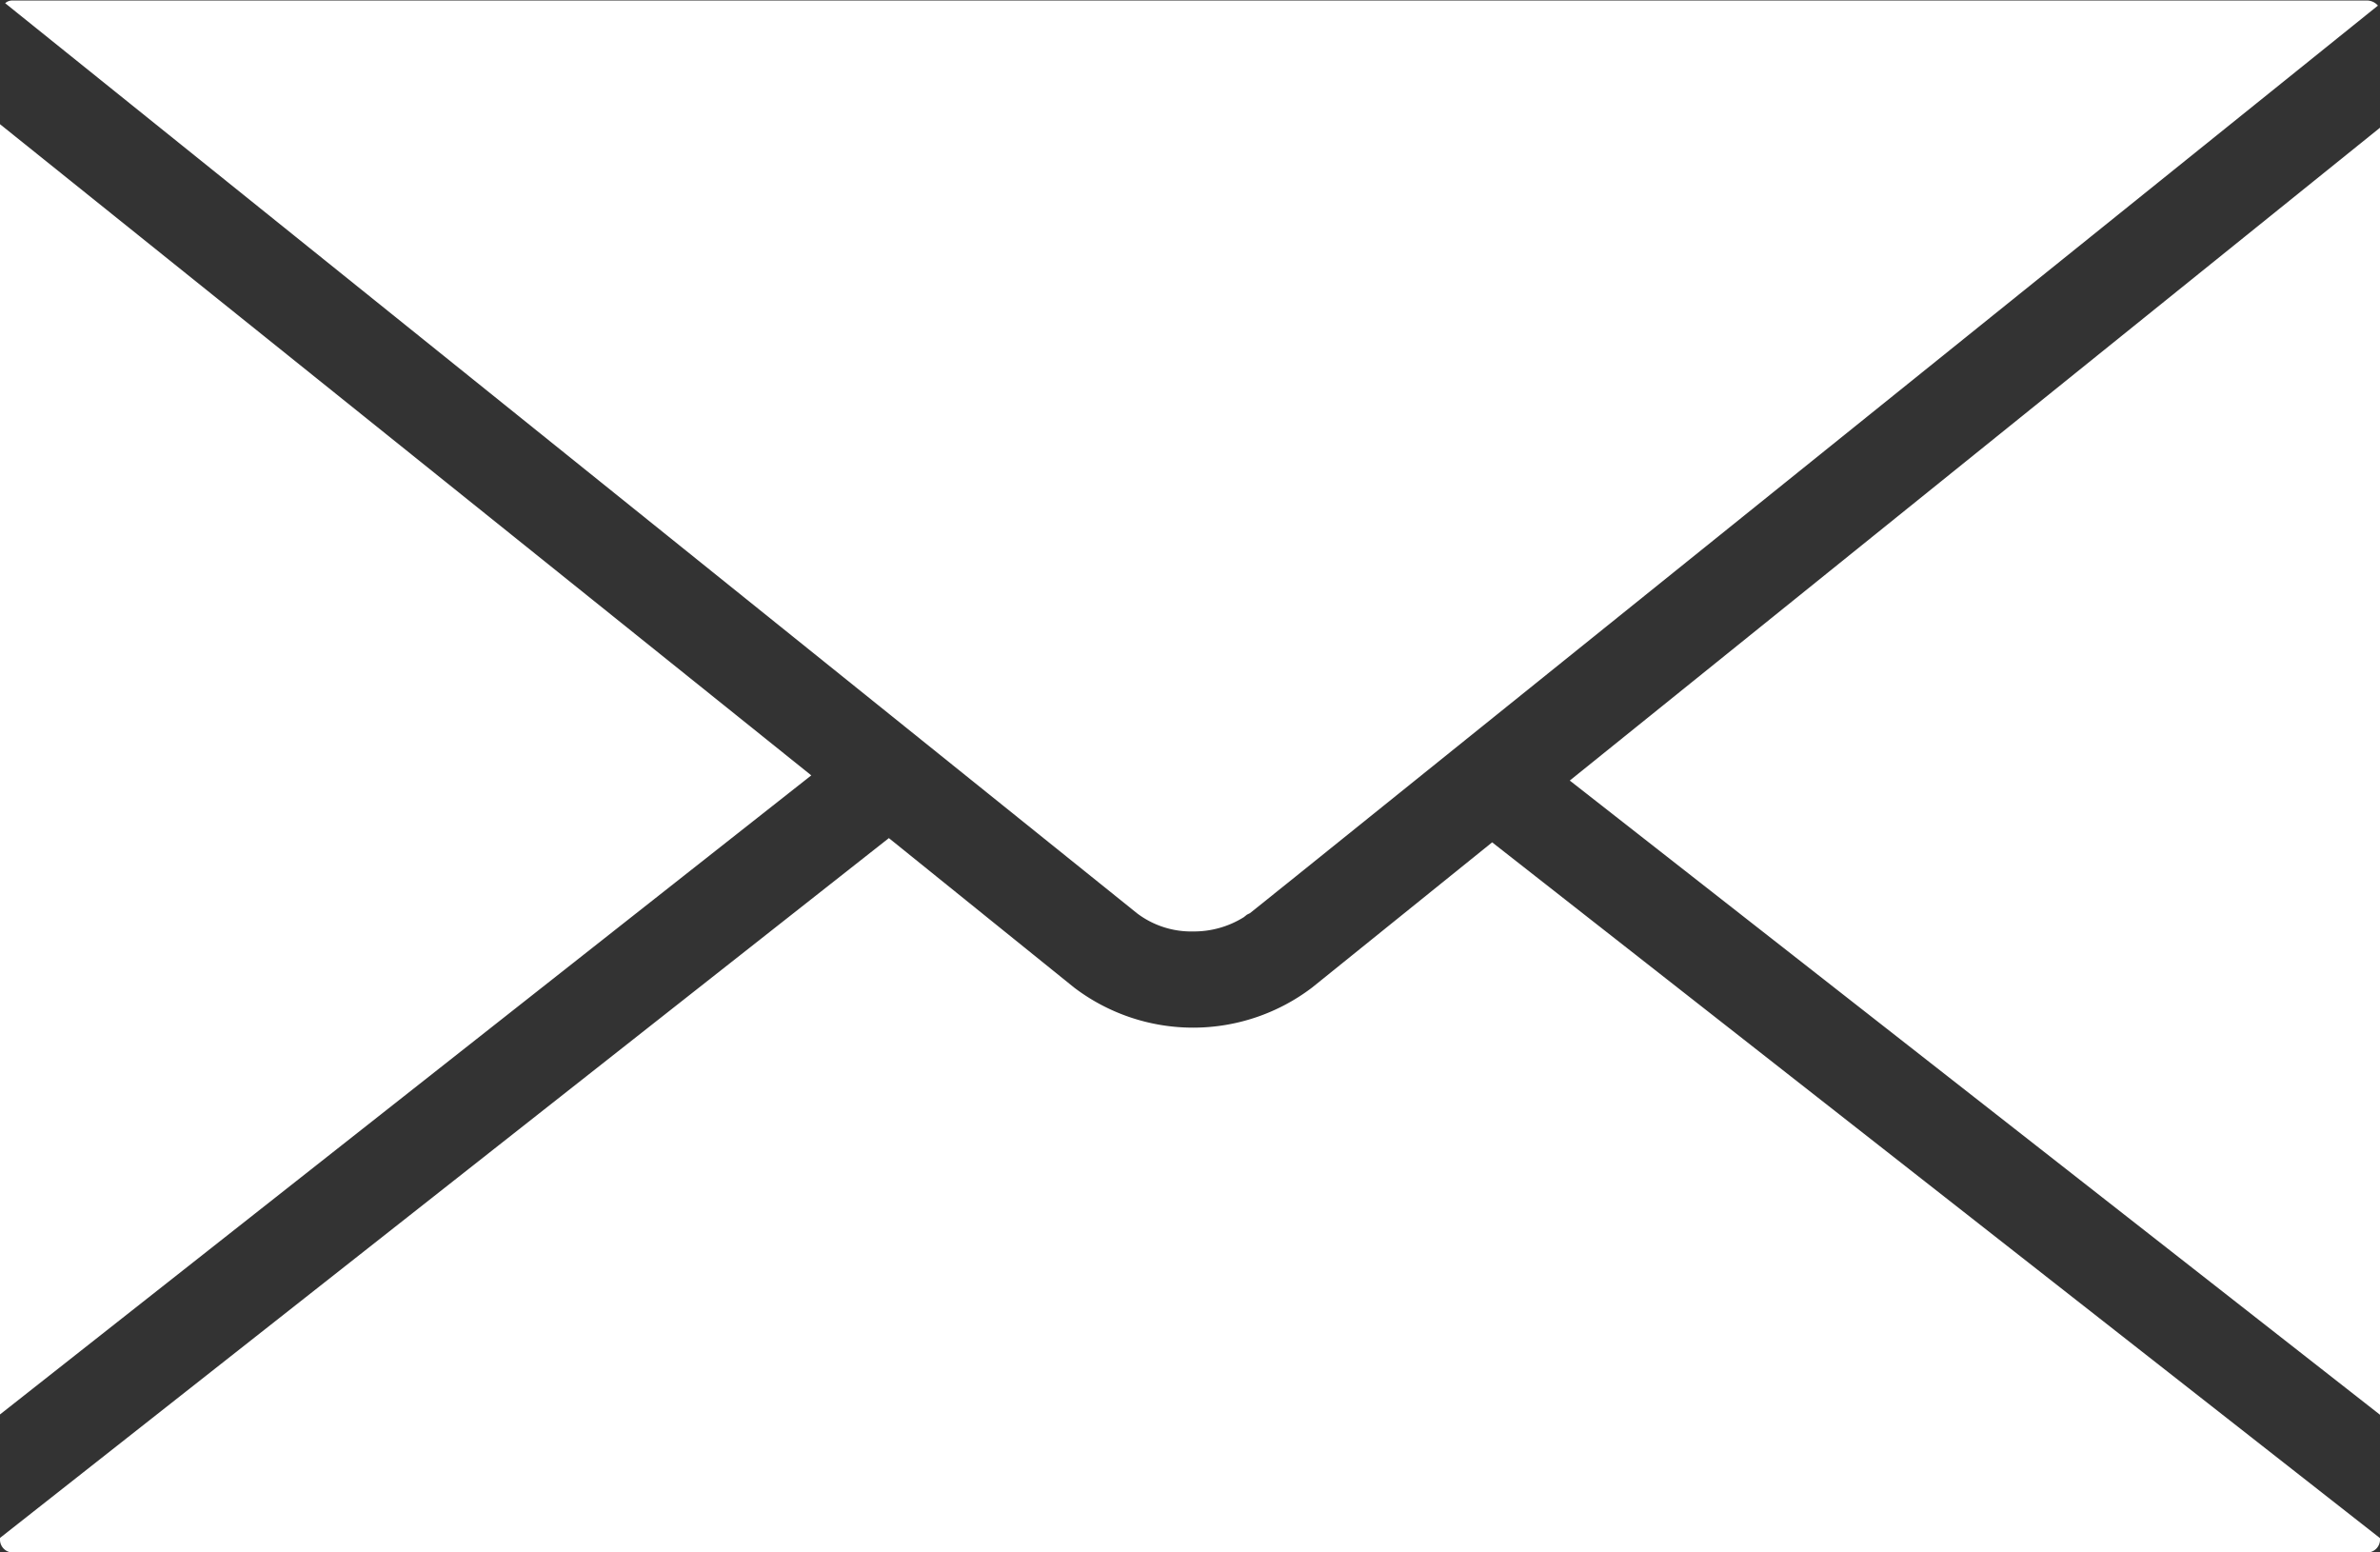 <svg xmlns="http://www.w3.org/2000/svg" width="23" height="15" viewBox="0 0 23 15">
  <rect x="0" y="0" width="23" height="15" fill="#333333" stroke="none"/>
  <defs>
    <style>
      .cls-1 {
        fill: #fff;
        fill-rule: evenodd;
      }
    </style>
  </defs>
  <path id="icon_contact" class="cls-1" d="M1377.53,42h0a0.908,0.908,0,0,0,.49-0.138l0.03-.024,0.03-.015,0.44-.353,10.46-8.416a0.141,0.141,0,0,0-.1-0.049h-22.76a0.1,0.1,0,0,0-.07.026l10.94,8.795A0.866,0.866,0,0,0,1377.53,42Zm-11.53-7.8V46.667l7.84-6.175Zm15.17,6.342L1389,46.67V34.234Zm-2.49,2a1.9,1.9,0,0,1-2.3,0l-1.79-1.444L1366,47.86v0.022a0.125,0.125,0,0,0,.12.119h22.76a0.125,0.125,0,0,0,.12-0.119v-0.02l-8.58-6.723Z" transform="translate(-1366 -33)"/>
</svg>
